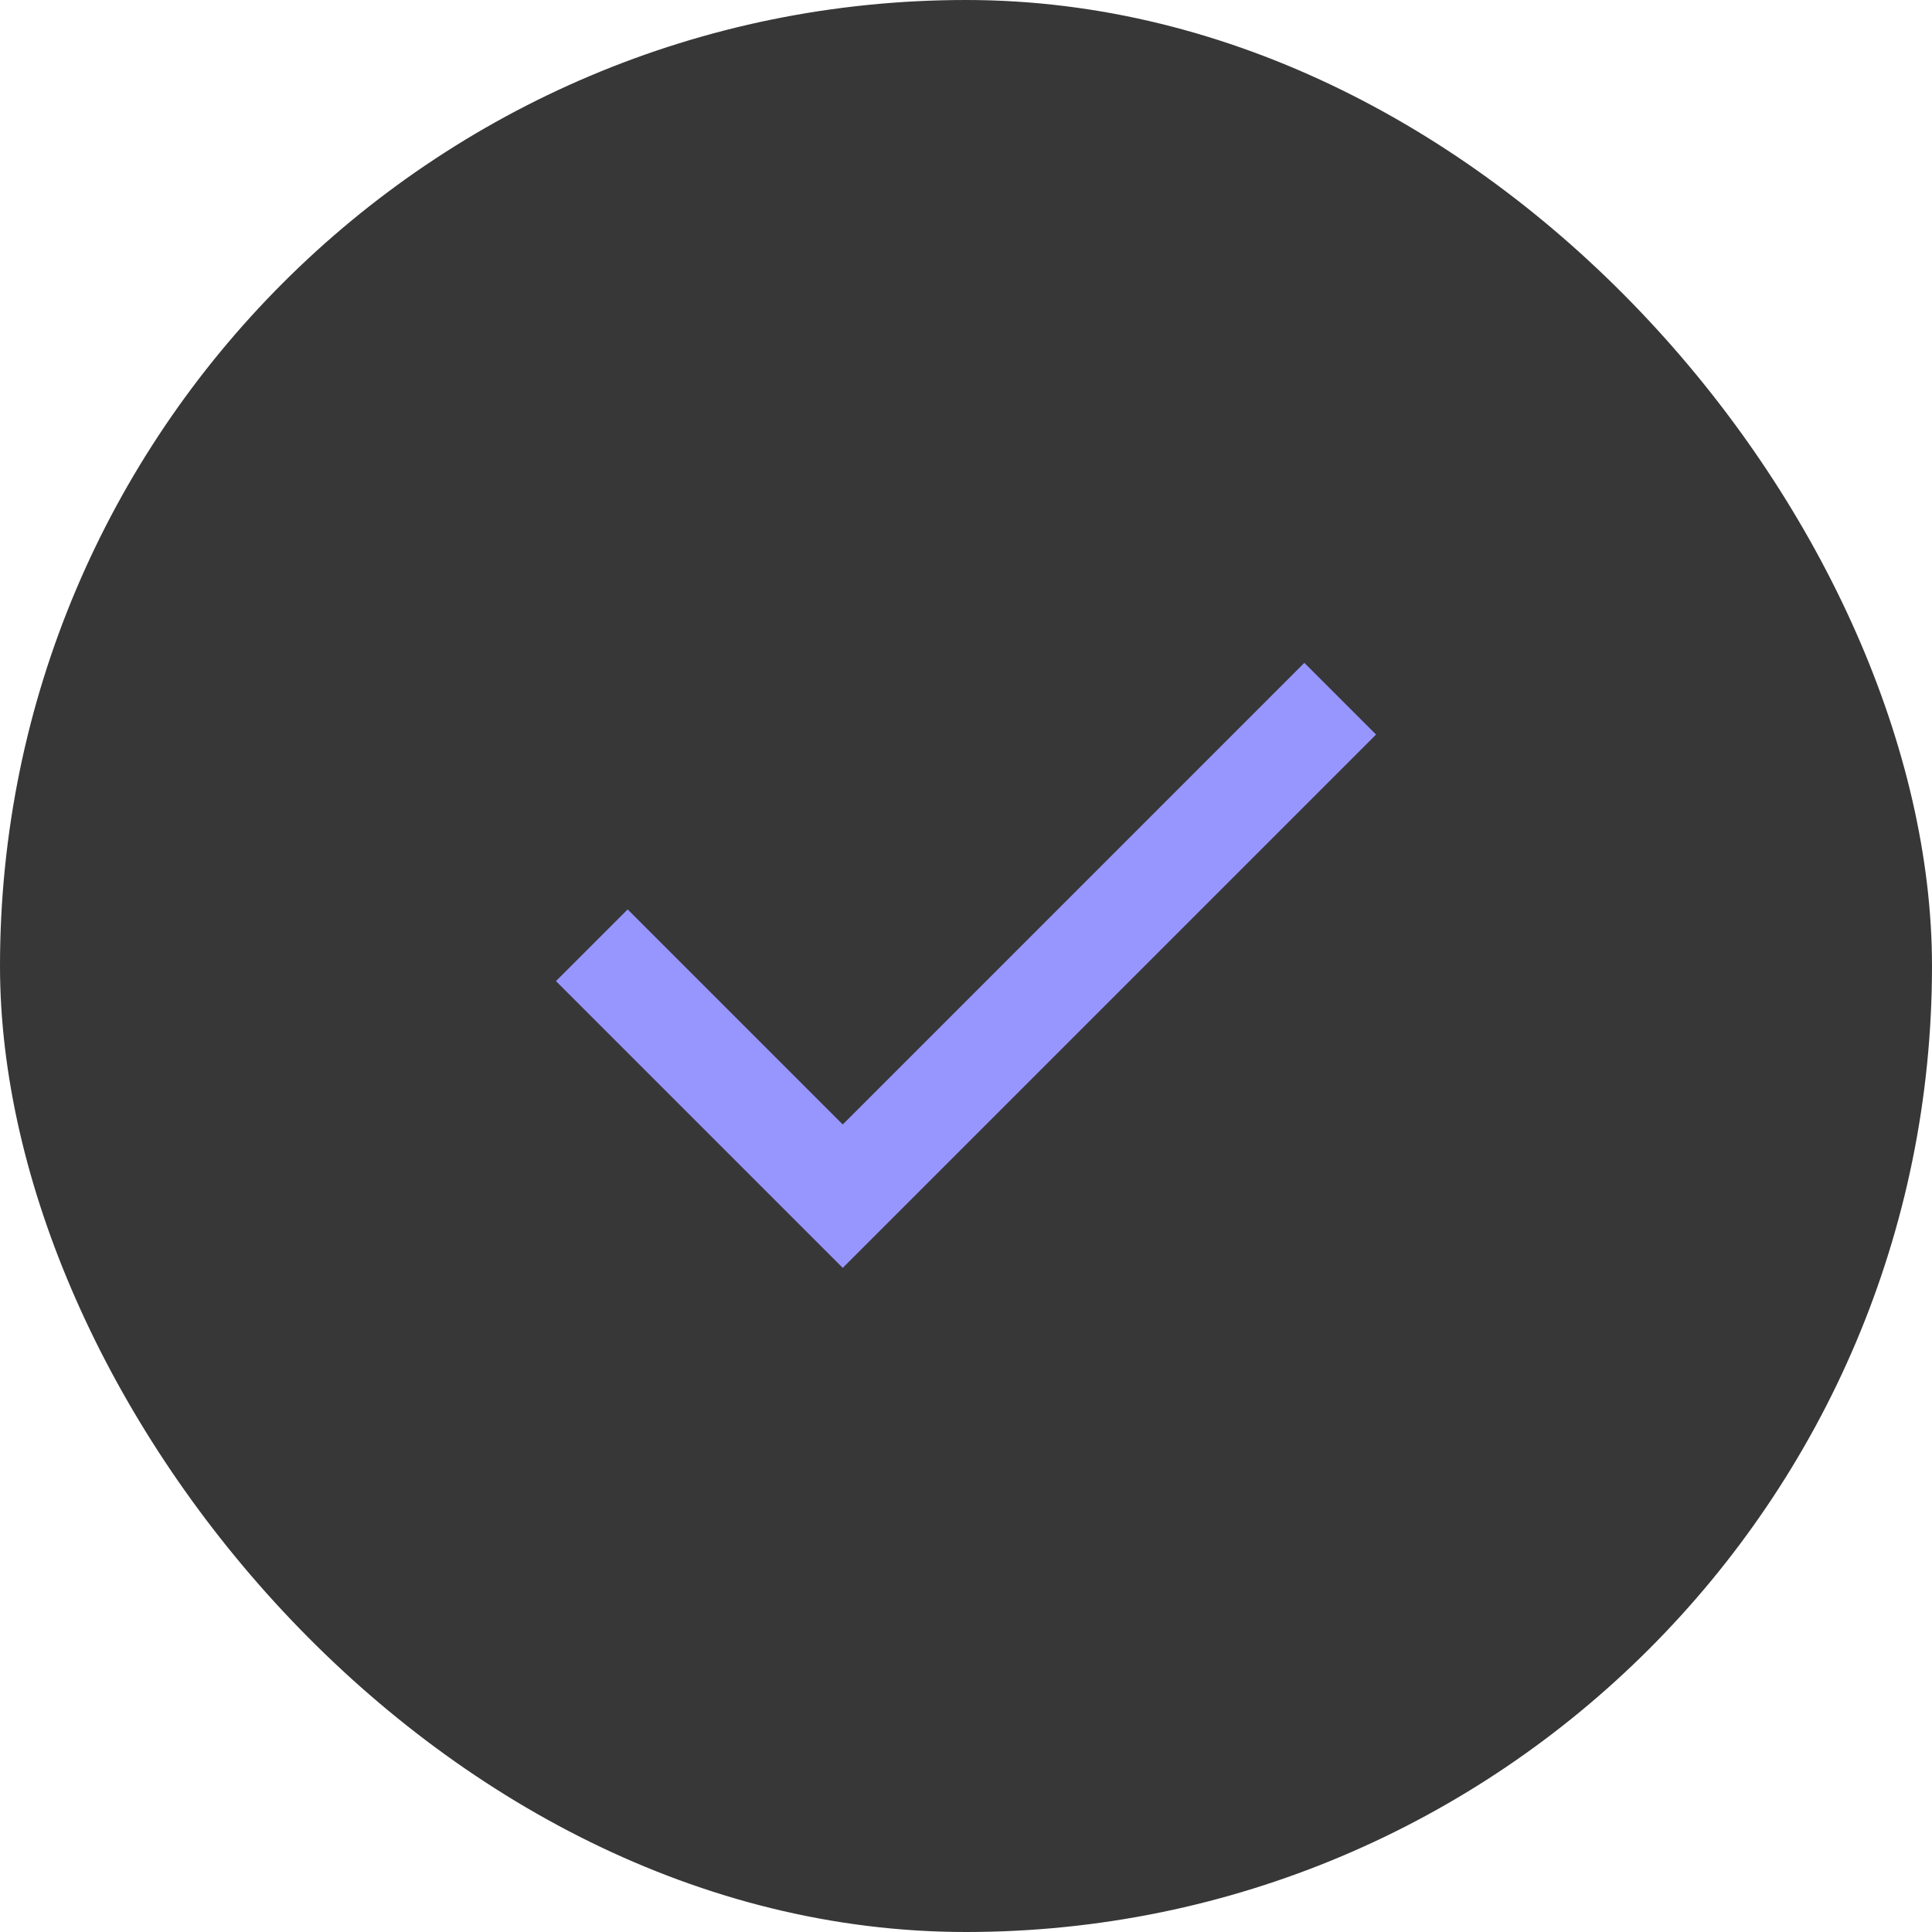 <?xml version="1.0" encoding="UTF-8"?> <svg xmlns="http://www.w3.org/2000/svg" width="64" height="64" viewBox="0 0 64 64" fill="none"><rect width="64" height="64" rx="32" fill="#373737"></rect><path d="M27.917 42L18.417 32.5L20.792 30.125L27.917 37.25L43.208 21.958L45.583 24.333L27.917 42Z" fill="#9796FF"></path></svg> 